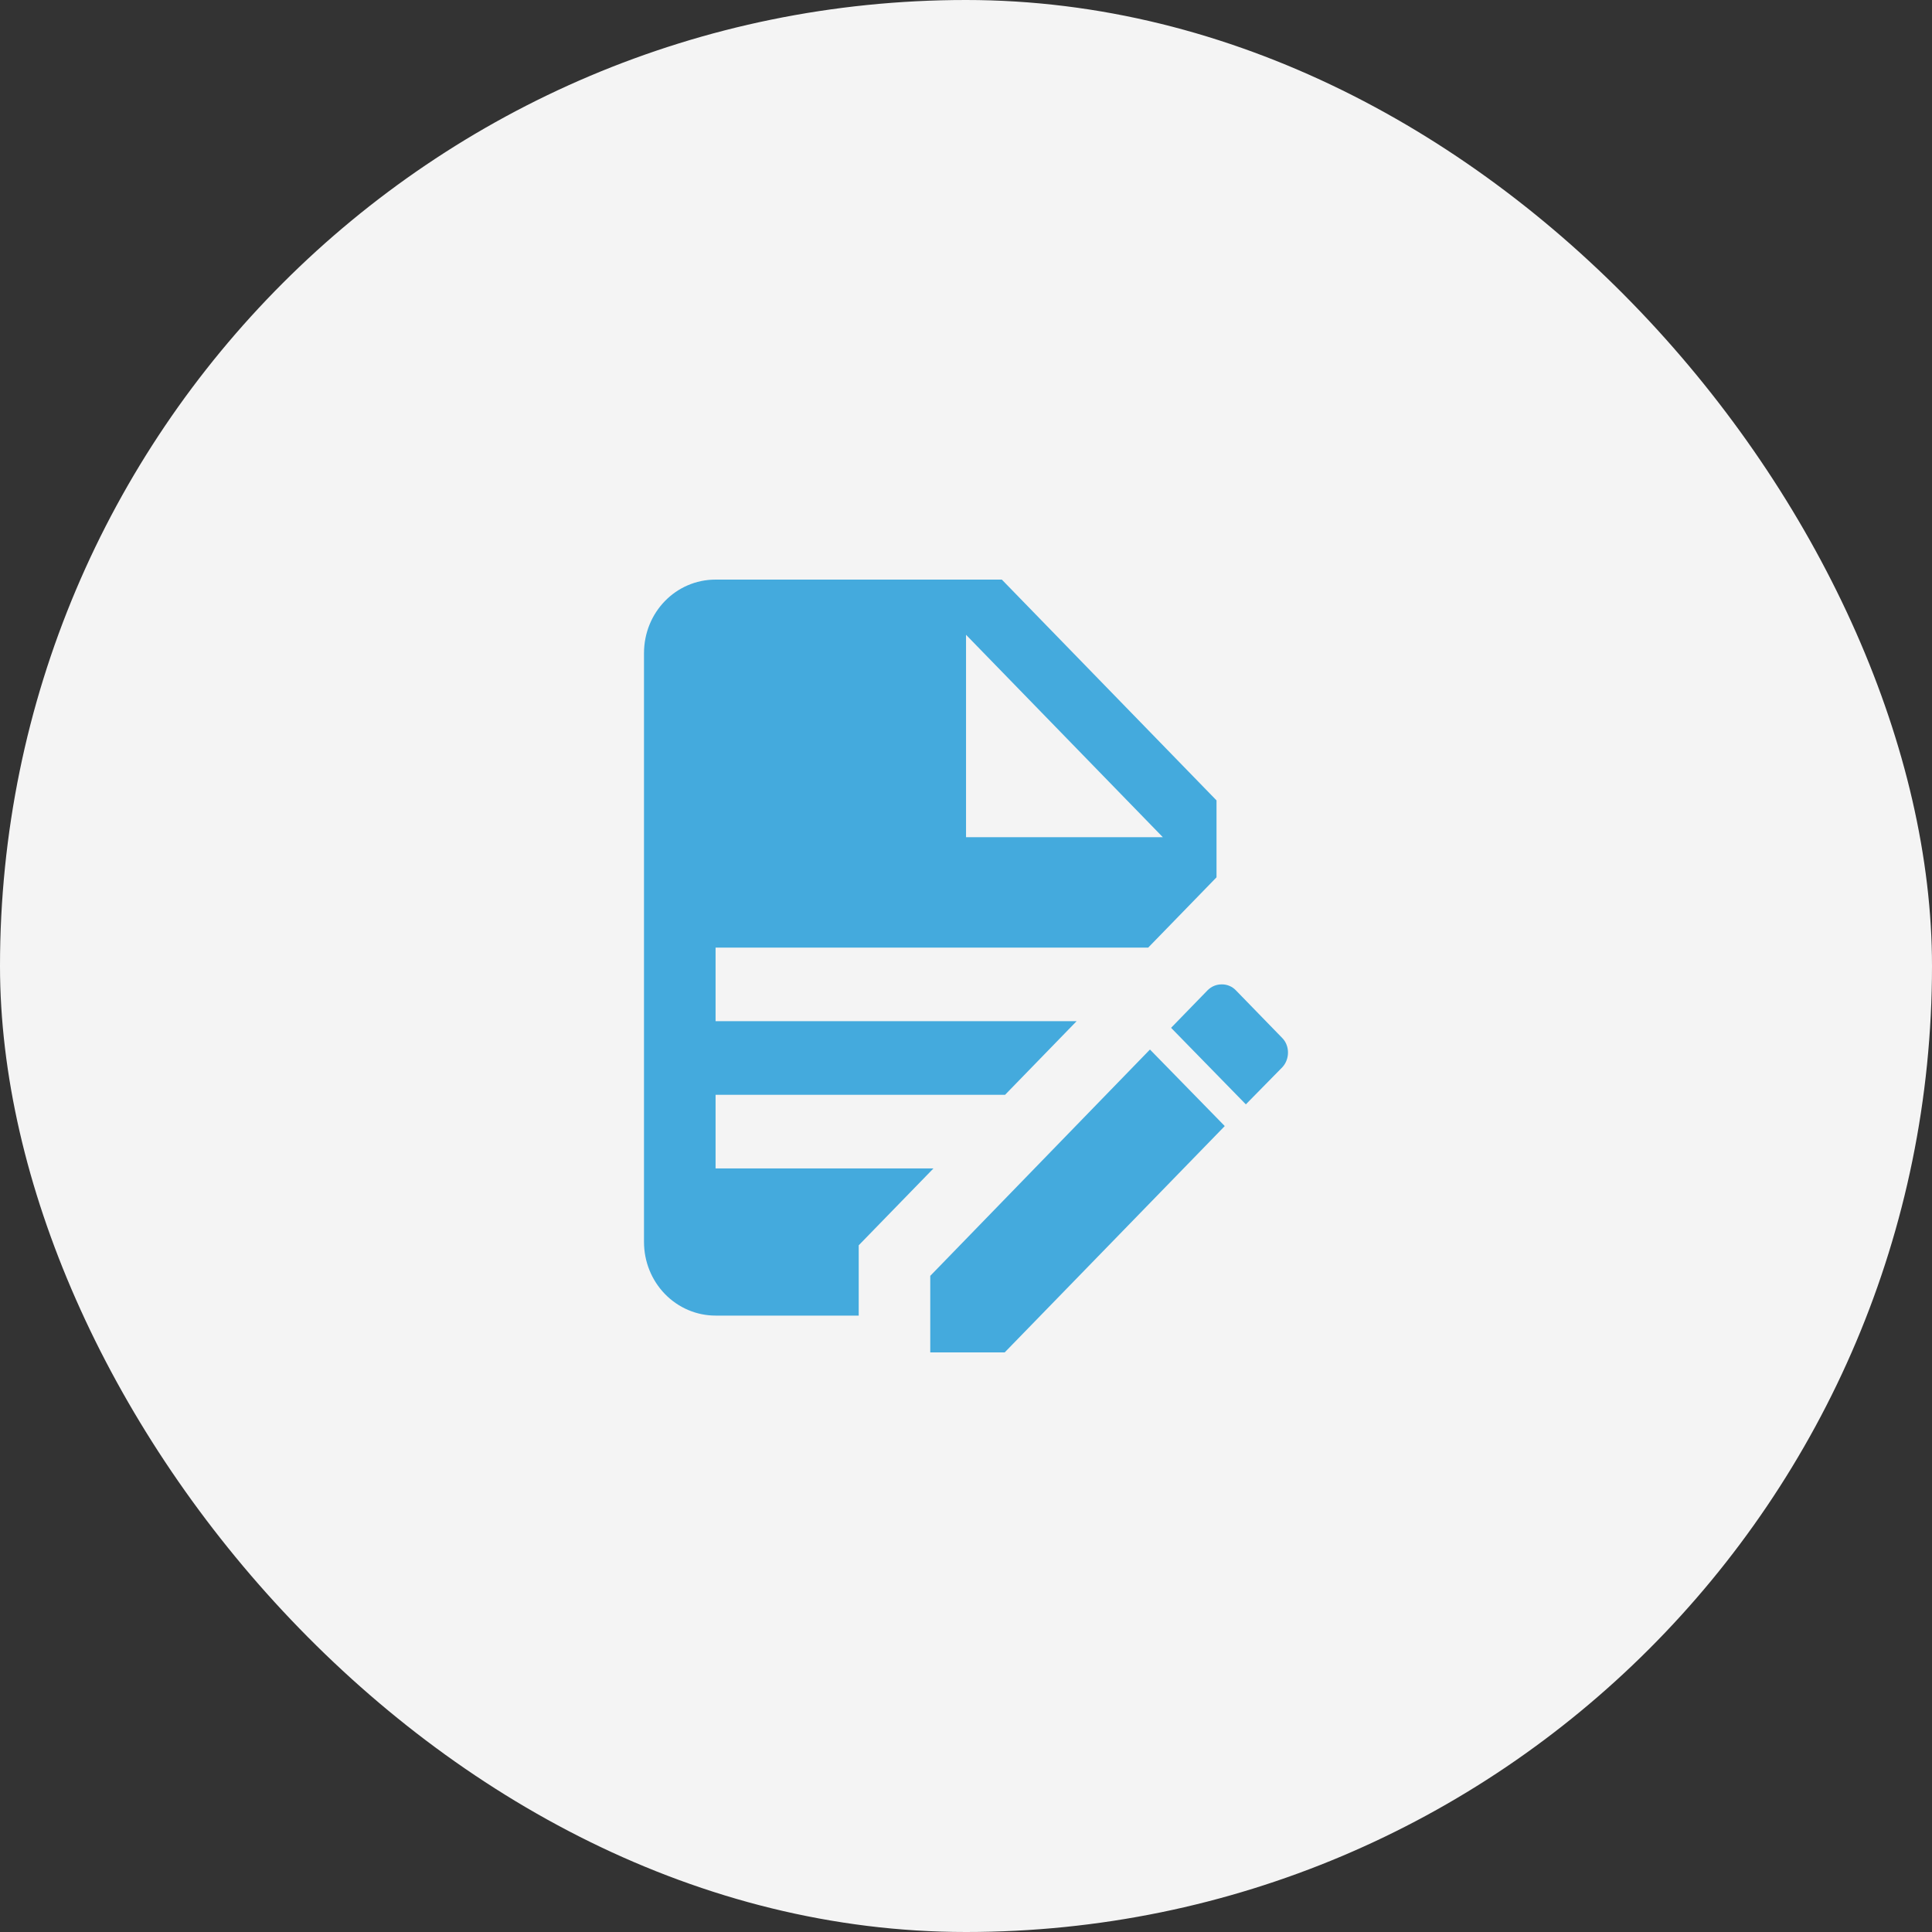 <svg width="60" height="60" viewBox="0 0 60 60" fill="none" xmlns="http://www.w3.org/2000/svg">
<rect x="0" y="0" width="60" height="60" fill="#333333" stroke="none"/>
<rect width="60" height="60" rx="30" fill="#F4F4F4"/>
<g clip-path="url(#clip0_212_25199)">
<path d="M22.223 18C20.989 18 20 19.017 20 20.286V38.571C20 39.178 20.234 39.759 20.651 40.188C21.068 40.616 21.633 40.857 22.223 40.857H26.668V38.674L28.99 36.286H22.223V34H31.213L33.435 31.714H22.223V29.429H35.658L37.78 27.246V24.857L31.113 18H22.223ZM30.001 19.714L36.113 26H30.001V19.714ZM37.947 30.571C37.865 30.57 37.783 30.585 37.707 30.616C37.63 30.648 37.561 30.695 37.502 30.754L36.369 31.92L38.691 34.297L39.825 33.143C40.058 32.891 40.058 32.48 39.825 32.24L38.38 30.754C38.324 30.695 38.256 30.649 38.182 30.618C38.107 30.586 38.027 30.57 37.947 30.571ZM35.713 32.594L28.89 39.623V42H31.202L38.036 34.971L35.713 32.594Z" fill="#44AADD"/>
</g>
<defs>
<clipPath id="clip0_212_25199">
<rect width="20" height="24" fill="white" transform="translate(20 18)"/>
</clipPath>
</defs>
</svg>
